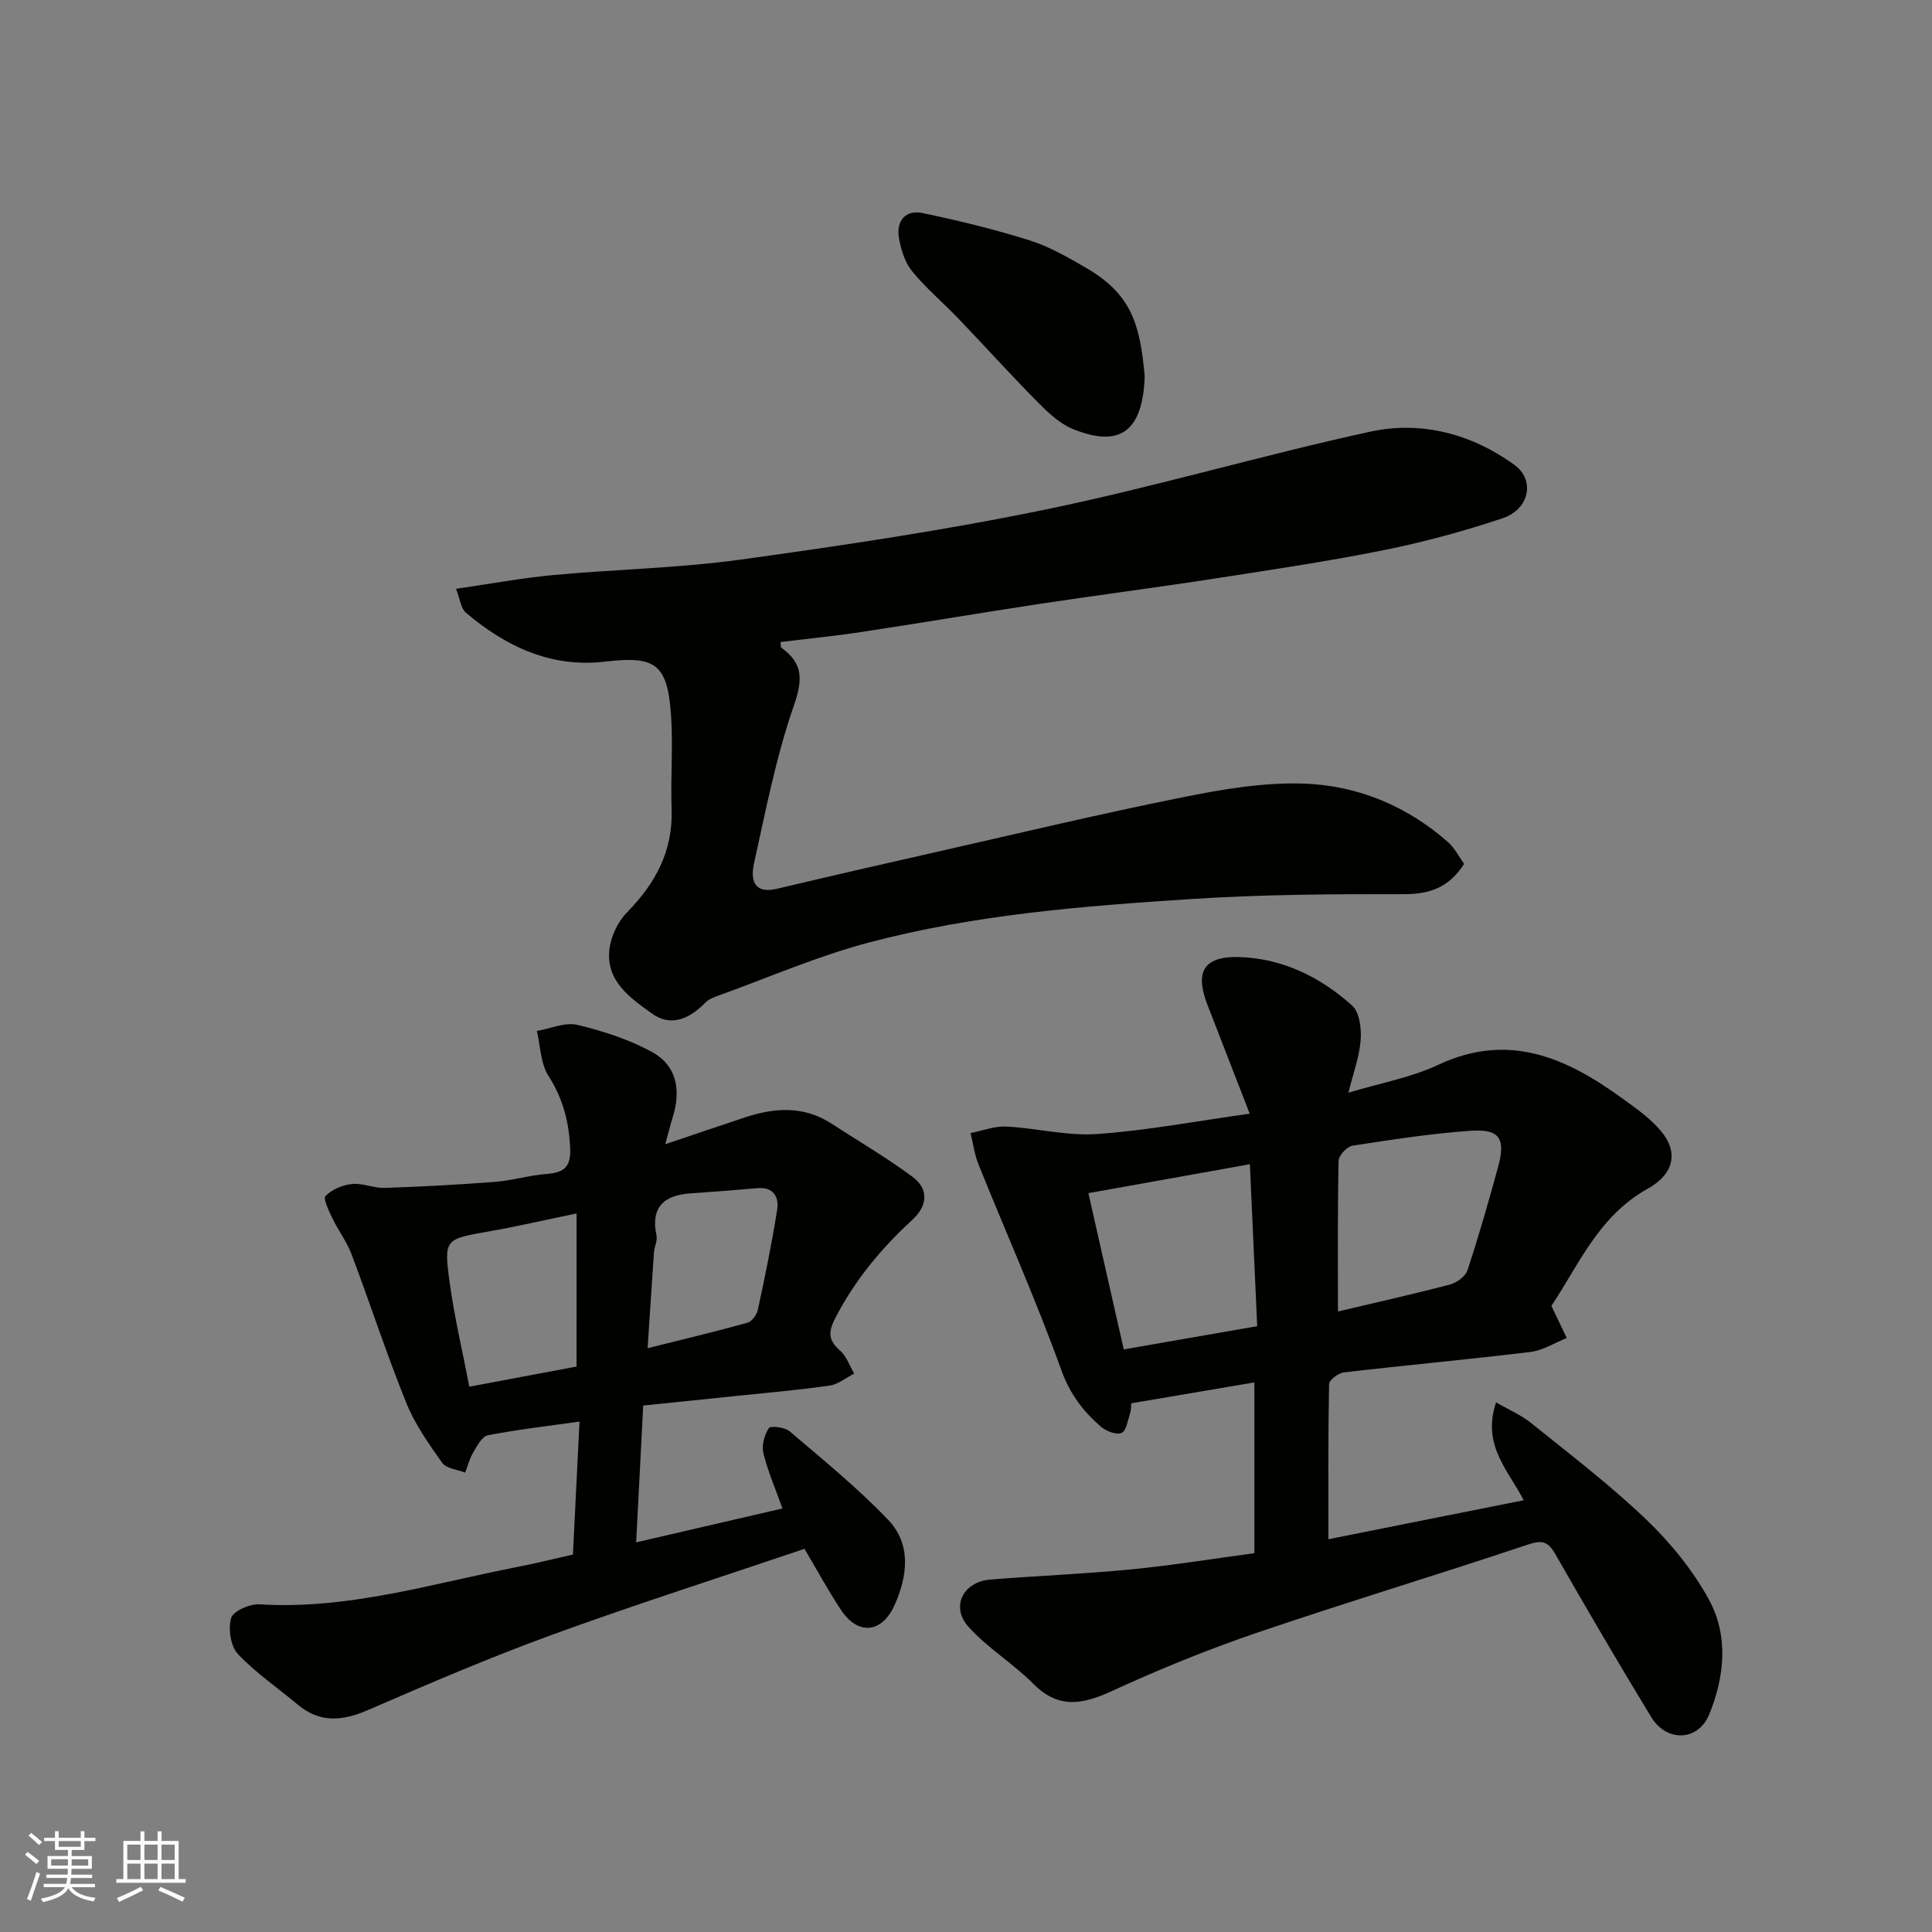 <svg enable-background="new 0 0 400 400" viewBox="0 0 400 400" xmlns="http://www.w3.org/2000/svg"><rect x="0" y="0" width="400" height="400" fill="#808080" stroke="none"/><g fill="#010100"><path d="m321.2 270.37c1.32 2.77 2.25 4.71 3.18 6.65-2.49.99-4.9 2.56-7.47 2.88-12.87 1.56-25.78 2.74-38.66 4.24-1.15.13-3.06 1.57-3.08 2.43-.21 10.71-.14 21.43-.14 32.11 13.03-2.6 26.6-5.31 40.43-8.07-3.03-6-8.75-11.35-5.71-20.26 2.57 1.49 5.16 2.59 7.26 4.28 8.05 6.49 16.32 12.79 23.78 19.93 5.04 4.82 9.66 10.48 13 16.57 4.13 7.52 3.28 16.03.08 23.82-2.3 5.59-8.81 5.79-12 .56-6.79-11.15-13.37-22.42-19.86-33.75-1.53-2.67-2.75-2.95-5.75-1.95-18.66 6.26-37.53 11.93-56.16 18.28-10.12 3.45-20.08 7.52-29.8 11.98-6.07 2.79-11.1 3.86-16.37-1.46-4.2-4.24-9.52-7.42-13.46-11.85-3.69-4.14-1.03-9.28 4.57-9.73 9.69-.78 19.42-1.16 29.09-2.1 8.46-.82 16.86-2.19 25.58-3.36 0-11.69 0-23.45 0-35.36-8.45 1.43-16.78 2.85-25.5 4.33-.05.53 0 1.34-.24 2.07-.48 1.46-.79 3.67-1.78 4.07-1.1.45-3.21-.39-4.3-1.34-3.64-3.16-6.36-6.71-8.13-11.62-5.18-14.38-11.42-28.38-17.15-42.58-.84-2.07-1.13-4.36-1.67-6.55 2.47-.48 4.96-1.47 7.39-1.35 6.27.32 12.57 1.98 18.76 1.55 10.25-.71 20.41-2.65 31.65-4.21-3-7.73-5.85-15.1-8.72-22.46-2.41-6.19-1.55-10.22 6.6-9.97 8.88.27 16.79 4.14 23.34 10.06 1.53 1.39 1.93 4.76 1.75 7.13-.26 3.45-1.53 6.82-2.53 10.89 6.65-2.01 12.98-3.13 18.6-5.77 14.55-6.84 26.51-1.46 38.06 6.92 2.87 2.08 5.88 4.18 8.11 6.87 3.49 4.22 2.78 8.74-2.8 11.85-10.2 5.68-14.3 15.82-19.95 24.27zm-95.86-23.34c2.48 10.96 4.84 21.38 7.32 32.35 9.1-1.58 18.04-3.14 27.63-4.81-.51-11.21-1.01-22.32-1.52-33.53-11.42 2.04-22.29 3.99-33.43 5.99zm51.67 24.5c7.31-1.73 15.27-3.51 23.14-5.57 1.42-.37 3.25-1.67 3.67-2.95 2.34-7.1 4.41-14.29 6.37-21.51 1.58-5.85.26-7.82-5.82-7.38-8.15.58-16.27 1.83-24.35 3.08-1.14.18-2.85 2.02-2.88 3.12-.22 10.25-.13 20.51-.13 31.21z"/><path d="m303.13 178.85c-3.11 4.89-7.12 6.29-12.45 6.28-14.6-.03-29.23.05-43.79.99-22.55 1.45-45.16 3.23-67.08 9.04-10.48 2.78-20.54 7.16-30.77 10.86-1.07.39-2.28.8-3.03 1.58-3.2 3.32-7.08 5.07-11 2.26-4.44-3.19-9.56-6.67-8.85-13.2.29-2.71 1.73-5.8 3.64-7.75 5.93-6.03 9.56-12.75 9.25-21.43-.23-6.52.33-13.08-.13-19.58-.75-10.51-3.32-12.14-13.62-10.92-11.16 1.33-20.57-3.1-28.86-10.15-1.01-.86-1.17-2.73-2.03-4.92 7.26-1.05 13.67-2.25 20.13-2.85 12.95-1.2 26.01-1.43 38.87-3.21 21.18-2.93 42.38-6.08 63.3-10.41 22.45-4.64 44.5-11.17 66.9-16.05 10.59-2.31 20.93.37 29.89 6.82 4.37 3.15 3.22 9.23-2.48 11.12-8.01 2.66-16.2 4.9-24.47 6.56-11.67 2.35-23.47 4.1-35.24 5.92-11.96 1.85-23.97 3.39-35.93 5.2-12.43 1.88-24.83 3.99-37.26 5.87-5.48.83-11.01 1.37-16.53 2.05.09.6.02 1.07.2 1.19 4.54 3.26 4.42 6.64 2.56 12-3.67 10.54-5.8 21.64-8.23 32.58-.71 3.2-.25 6.5 4.76 5.31 10.6-2.52 21.23-4.96 31.86-7.36 17.3-3.92 34.56-8.05 51.95-11.55 8.32-1.68 16.92-3.16 25.33-2.86 11.09.4 21.31 4.63 29.81 12.14 1.39 1.26 2.29 3.09 3.3 4.47z"/><path d="m133.17 291c-.5 9.64-.96 18.68-1.46 28.33 10.57-2.45 20.32-4.71 30.29-7.02-1.5-4.21-3.05-7.75-3.95-11.45-.39-1.6.2-3.77 1.12-5.18.35-.54 3.32-.2 4.31.65 6.95 5.93 14.09 11.73 20.39 18.32 4.8 5.02 4.07 11.5 1.39 17.56-2.65 5.98-7.64 6.45-11.19 1.04-2.68-4.08-5.02-8.38-7.51-12.58-17.41 5.89-35.03 11.52-52.39 17.84-12.84 4.68-25.42 10.1-37.97 15.53-5.27 2.28-9.94 2.76-14.56-1.12-4.15-3.49-8.72-6.56-12.39-10.48-1.52-1.63-2.04-5.24-1.38-7.47.43-1.44 3.88-2.94 5.87-2.81 18.36 1.14 35.72-4.29 53.37-7.74 3.94-.77 7.84-1.74 11.51-2.57.47-9.47.91-18.37 1.36-27.53-6.56.93-12.8 1.65-18.96 2.83-1.19.23-2.21 2.14-3 3.47-.78 1.3-1.16 2.84-1.72 4.27-1.62-.65-3.9-.83-4.75-2.03-2.81-3.95-5.68-8.04-7.47-12.5-4.08-10.1-7.45-20.48-11.29-30.68-.97-2.58-2.72-4.85-3.92-7.35-.74-1.54-2.03-4.14-1.47-4.71 1.32-1.36 3.54-2.29 5.49-2.49 2.2-.22 4.52.89 6.77.81 7.62-.25 15.23-.66 22.83-1.25 3.57-.28 7.07-1.35 10.63-1.63 3.35-.26 5.06-1.21 4.93-5.03-.18-5.55-1.43-10.48-4.49-15.26-1.64-2.57-1.66-6.18-2.41-9.32 2.81-.48 5.84-1.87 8.39-1.26 5.32 1.27 10.71 3.02 15.48 5.63 4.98 2.73 6.04 7.69 4.29 13.39-.51 1.67-.94 3.36-1.58 5.69 5.9-1.99 11.19-3.79 16.49-5.55 6.16-2.05 12.22-2.44 17.97 1.31 5.6 3.64 11.39 7.02 16.74 10.99 3.43 2.55 3.11 6.01-.03 8.89-6.48 5.95-11.99 12.59-16.03 20.49-1.45 2.83-1.32 4.52 1.05 6.59 1.34 1.17 1.98 3.15 2.94 4.77-1.7.86-3.33 2.23-5.11 2.48-6.33.91-12.71 1.46-19.08 2.12-6.34.67-12.7 1.31-19.5 2.01zm-13.79-39.77c-6.52 1.35-12.34 2.7-18.21 3.73-9.02 1.59-9.3 1.53-8.09 10.46.99 7.28 2.7 14.45 4.09 21.68 8.18-1.54 15.45-2.9 22.2-4.17.01-10.88.01-21.08.01-31.7zm14.7 27.9c7.22-1.81 13.98-3.41 20.68-5.27.93-.26 1.94-1.7 2.16-2.75 1.47-6.82 2.88-13.67 3.97-20.56.43-2.69-.69-4.86-4.13-4.55-4.58.4-9.16.76-13.75 1.07-5.57.38-8.35 2.86-7.08 8.8.22 1.03-.45 2.22-.53 3.35-.45 6.5-.86 13.02-1.32 19.91z"/><path d="m237 77.87c-.39 12.06-5.67 14.68-14.84 10.97-2.77-1.12-5.19-3.44-7.35-5.62-5.59-5.64-10.91-11.55-16.41-17.29-3.16-3.3-6.7-6.26-9.56-9.78-1.52-1.87-2.35-4.57-2.74-7.01-.55-3.44 1.42-5.76 4.9-5.03 7.45 1.56 14.89 3.36 22.15 5.65 4.13 1.3 8.03 3.55 11.8 5.75 9.39 5.47 11.09 11.78 12.05 22.36z"/></g><path d="m5.17 384 .55-.58c.85.61 1.65 1.24 2.4 1.87l-.59.64c-.83-.73-1.62-1.37-2.36-1.93m1.22 9.53-.82-.34c.71-1.76 1.37-3.64 1.98-5.63.24.13.5.25.76.36-.6 1.67-1.24 3.54-1.92 5.61m-.5-13.5.57-.54c.56.44 1.31 1.06 2.26 1.87l-.64.64c-.68-.66-1.41-1.32-2.19-1.97m3.25.46h2.24v-1.36h.77v1.36h4.57v-1.36h.76v1.36h2.28v.69h-2.28v1.84h-2.64v1.26h4.18v2.64h-4.21c0 .45-.02.86-.05 1.21h4.32v.69h-4.38c-.04.34-.1.75-.19 1.22h5.15v.69h-4.82c.87 1.19 2.51 1.92 4.93 2.19-.17.31-.3.57-.37.76-2.77-.49-4.52-1.41-5.26-2.76-.56 1.26-2.3 2.23-5.24 2.9-.12-.24-.26-.48-.43-.72 2.73-.55 4.38-1.34 4.96-2.38h-4.38v-.69h4.65c.1-.38.17-.79.21-1.22h-4.32v-.69h4.4c.03-.34.05-.75.05-1.21h-4.2v-2.64h4.23v-1.26h-2.69v-1.84h-2.24zm1.46 4.46v1.29h3.45c.01-.4.02-.57.01-.53v-.32-.45h-3.46zm1.55-2.59h4.57v-1.19h-4.57zm6.11 2.59h-3.42v.77c-.01.19-.01.37-.02.53h3.44z" fill="#fbfafc"/><path d="m32.63 379.16h.82v1.98h3.54v7.89h1.45v.78h-14.36v-.78h1.46v-7.89h3.54v-1.98h.82v1.98h2.73zm-3.49 11.48.5.73c-1.61.82-3.28 1.63-5 2.41-.13-.27-.28-.55-.44-.82 1.75-.72 3.4-1.49 4.94-2.32m-2.78-5.55h2.73v-3.18h-2.73zm0 3.95h2.73v-3.2h-2.73zm3.54-3.95h2.73v-3.18h-2.73zm0 3.95h2.73v-3.2h-2.73zm7.89 4.68c-1.84-.92-3.51-1.7-5.02-2.32l.45-.73c1.89.8 3.57 1.55 5.04 2.23zm-1.62-11.81h-2.73v3.18h2.73zm-2.73 7.13h2.73v-3.2h-2.73z" fill="#fbfafc"/></svg>